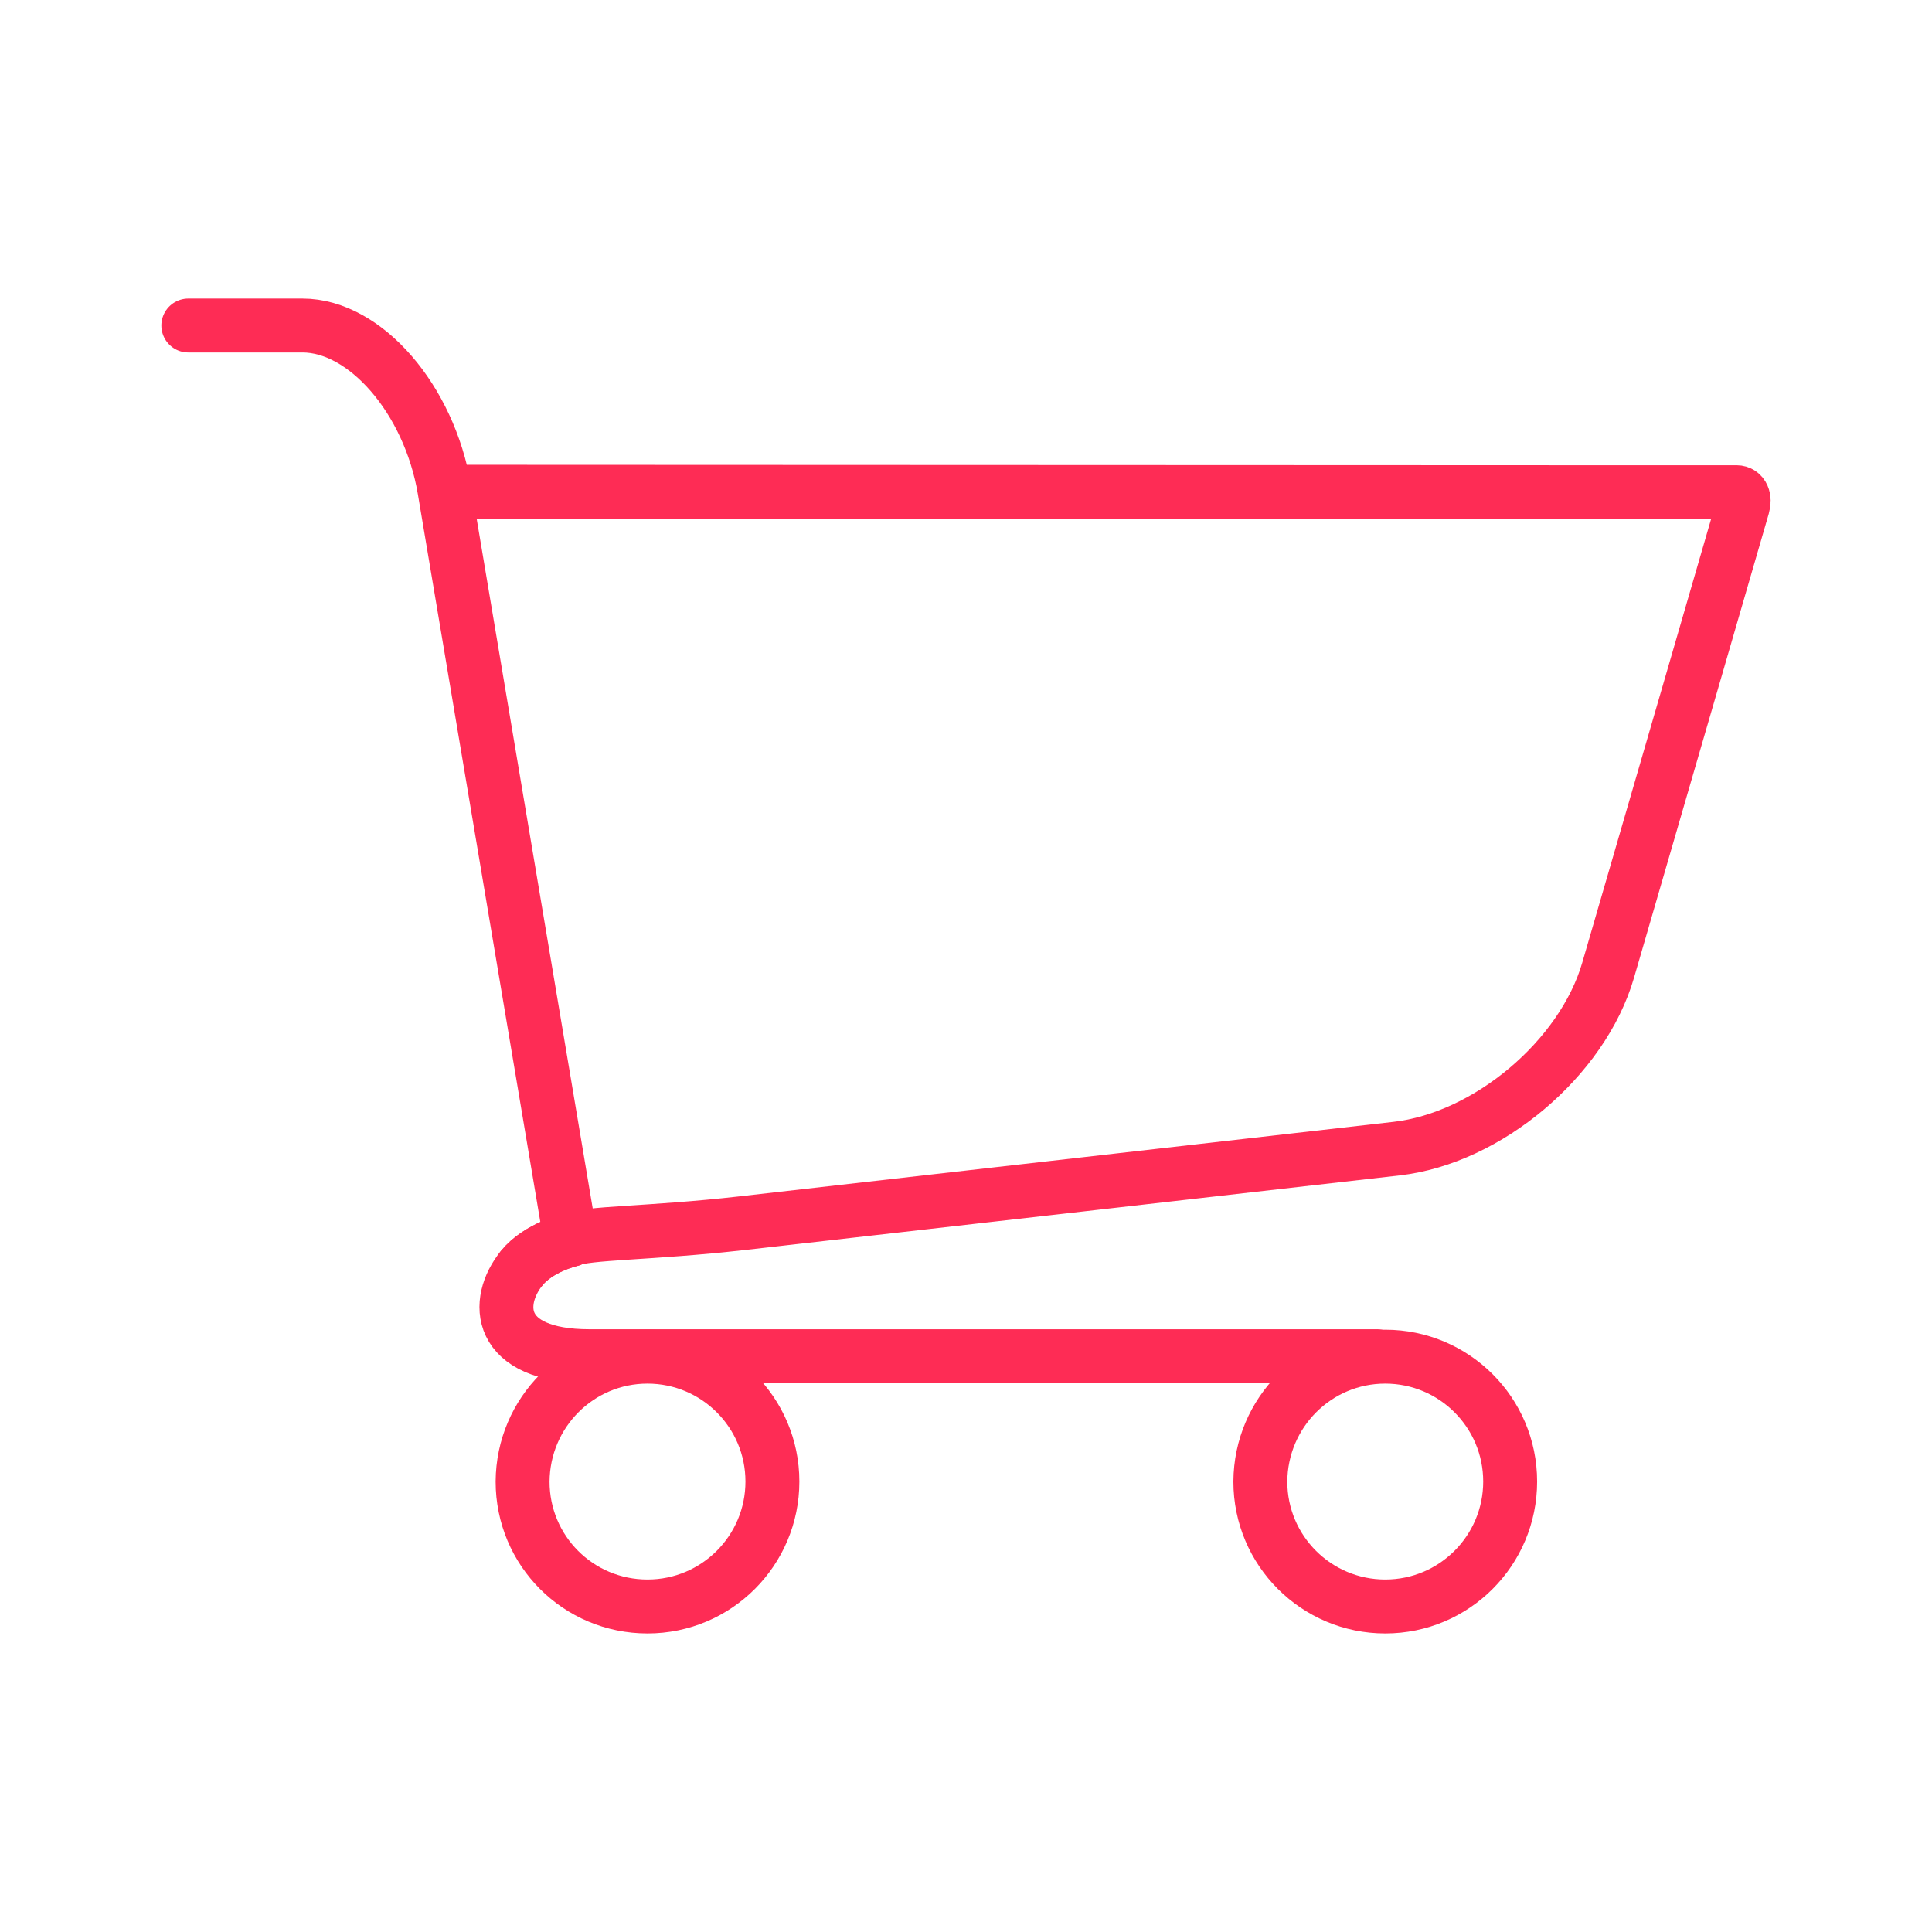<svg xmlns="http://www.w3.org/2000/svg" width="430" height="430" fill="none" viewBox="0 0 430 430"><g stroke="#fe2c55" stroke-miterlimit="14.8" stroke-width="12"><path stroke-linecap="round" stroke-linejoin="round" d="M127.012 275.95s-7.1 1.6-10.9 6.3c-6 7.4-5.8 19.6 15.1 19.6h175.3"/><path d="M144.112 301.95c15.3 0 27.8 12.4 27.8 27.8 0 15.3-12.4 27.8-27.8 27.8s-27.8-12.4-27.8-27.8c.1-15.4 12.5-27.8 27.8-27.8Zm164.2 0c15.3 0 27.8 12.4 27.8 27.8 0 15.3-12.4 27.8-27.8 27.8-15.3 0-27.8-12.4-27.8-27.8.1-15.4 12.5-27.8 27.8-27.8Z"/><path stroke-linecap="round" stroke-linejoin="round" d="M41.912 72.45h25.4c14 0 28.2 16.4 31.6 36.5l28.1 167m-28-166.5 248.2.1h39.3c1.3 0 1.9 1.4 1.4 3.1s-5.5 19-11.2 38.6l-18.8 64.7c-5.7 19.6-26.8 37.4-47.1 39.7l-145.7 16.6c-20.3 2.3-34.8 2.1-38.1 3.7 0 0-7.1 1.6-10.9 6.3"/></g></svg>